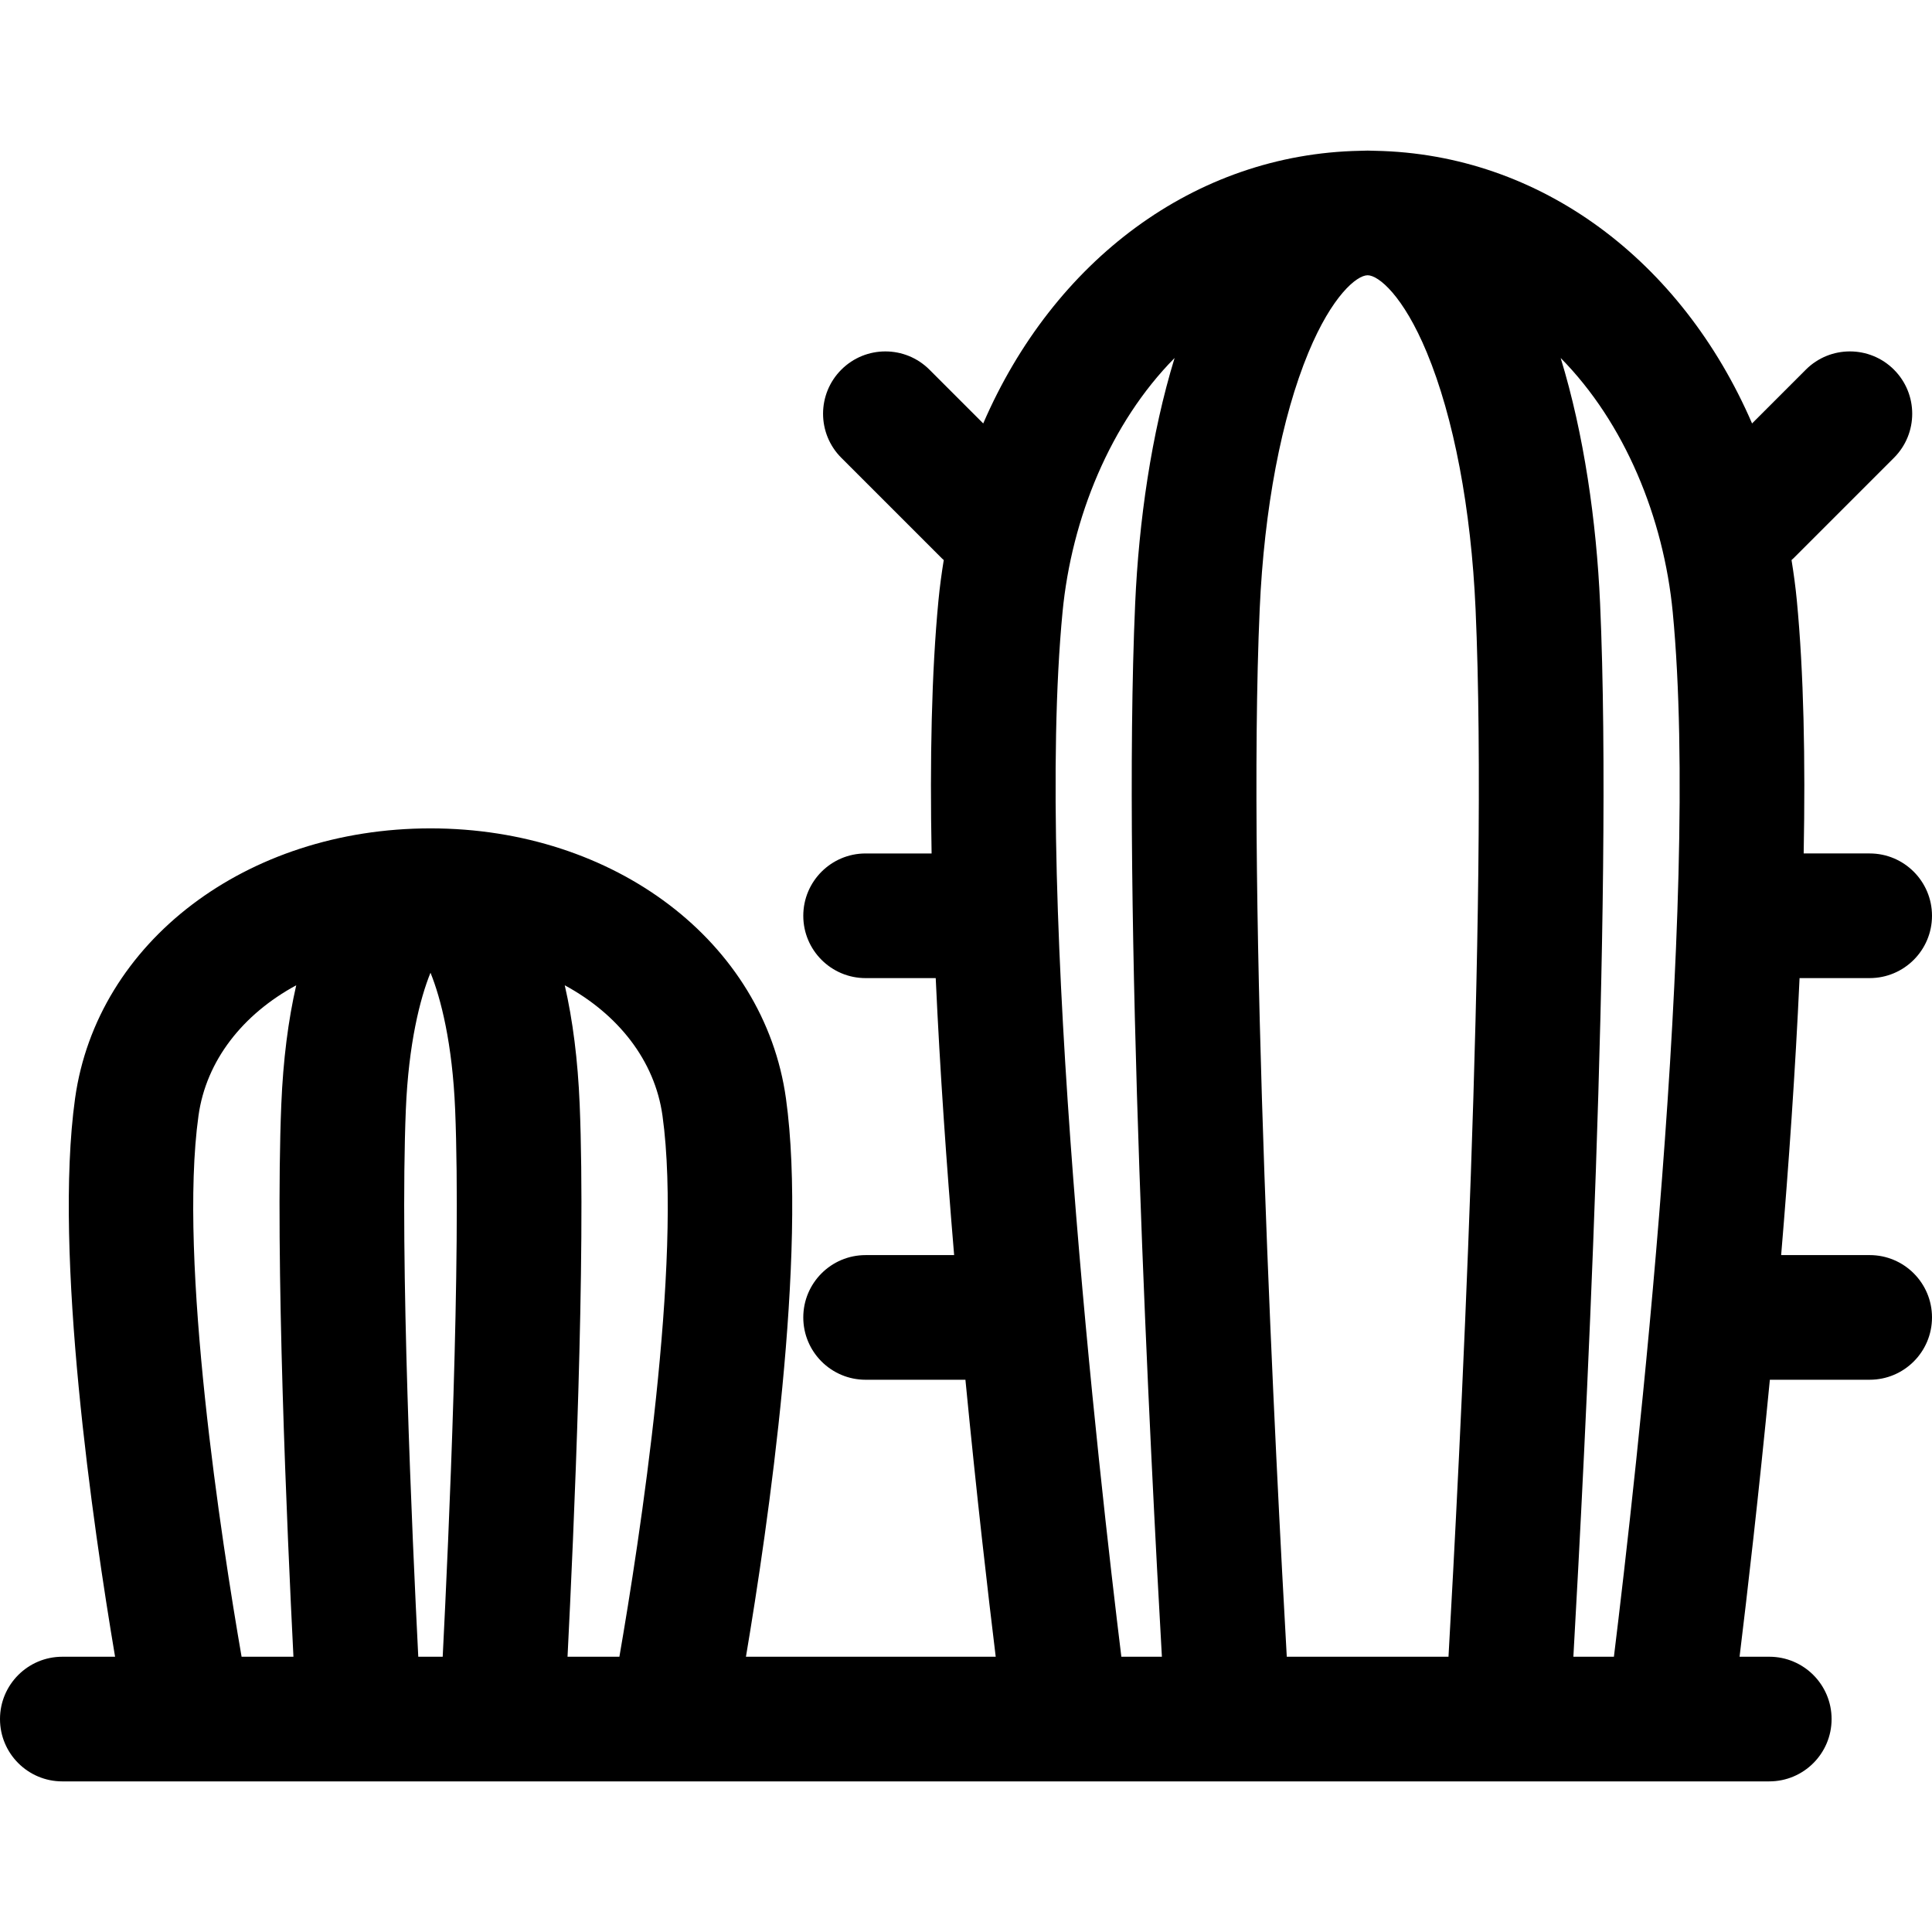 <?xml version="1.0" encoding="iso-8859-1"?>
<!-- Uploaded to: SVG Repo, www.svgrepo.com, Generator: SVG Repo Mixer Tools -->
<!DOCTYPE svg PUBLIC "-//W3C//DTD SVG 1.1//EN" "http://www.w3.org/Graphics/SVG/1.1/DTD/svg11.dtd">
<svg fill="#000000" height="800px" width="800px" version="1.1" id="Capa_1" xmlns="http://www.w3.org/2000/svg" xmlns:xlink="http://www.w3.org/1999/xlink" 
	 viewBox="0 0 297 297" xml:space="preserve">
<path d="M271.984,273.846c5.291,0,9.581-4.29,9.581-9.581c0-5.291-4.29-9.581-9.581-9.581h-4.566
	c1.177-9.628,2.94-24.828,4.657-42.581h15.344c5.291,0,9.581-4.29,9.581-9.581s-4.29-9.581-9.581-9.581H273.81
	c1.16-13.792,2.181-28.359,2.831-42.581h10.778c5.291,0,9.581-4.29,9.581-9.581c0-5.291-4.29-9.581-9.581-9.581h-10.145
	c0.272-14.366,0.013-27.775-1.055-38.909c-0.201-2.099-0.483-4.159-0.813-6.195c0.104-0.095,0.212-0.182,0.312-0.282l15.435-15.436
	c3.741-3.742,3.741-9.808,0-13.549c-3.742-3.741-9.809-3.741-13.549,0l-8.266,8.267c-10.796-24.981-32.471-41.422-57.929-41.912
	c-0.385-0.02-0.774-0.031-1.166-0.031c-0.393,0-0.781,0.011-1.166,0.031c-25.458,0.49-47.133,16.931-57.929,41.912l-8.266-8.266
	c-3.742-3.741-9.807-3.741-13.549,0c-3.742,3.742-3.742,9.808,0,13.549l15.436,15.436c0.1,0.1,0.208,0.187,0.311,0.281
	c-0.33,2.036-0.612,4.097-0.813,6.196c-1.068,11.134-1.326,24.544-1.055,38.909h-10.145c-5.291,0-9.581,4.29-9.581,9.581
	c0,5.291,4.29,9.581,9.581,9.581h10.778c0.649,14.221,1.671,28.788,2.831,42.581h-13.609c-5.291,0-9.581,4.29-9.581,9.581
	s4.29,9.581,9.581,9.581h15.344c1.718,17.753,3.48,32.953,4.657,42.581h-38.397c3.396-20.134,9.484-61.92,6.151-85.826
	c-3.355-24.055-26.336-41.516-54.641-41.516c-28.307,0-51.287,17.46-54.641,41.517c-3.334,23.906,2.755,65.692,6.151,85.825H9.581
	c-5.291,0-9.581,4.29-9.581,9.581c0,5.291,4.29,9.581,9.581,9.581H271.984z M30.514,171.506c1.183-8.481,6.817-15.596,15.024-20.041
	c-1.229,5.339-2.012,11.472-2.295,18.324c-0.971,23.504,0.89,65.575,1.866,84.897h-7.971
	C34.093,237.084,27.385,193.939,30.514,171.506z M64.3,254.685c-0.94-18.588-2.855-61.273-1.912-84.108
	c0.418-10.125,2.187-17.104,3.79-21.042c1.603,3.938,3.372,10.917,3.79,21.042c0.942,22.834-0.973,65.52-1.913,84.108H64.3z
	 M87.245,254.685c0.977-19.322,2.837-61.393,1.867-84.897c-0.283-6.851-1.066-12.984-2.295-18.323
	c8.206,4.446,13.84,11.561,15.024,20.041c3.129,22.433-3.579,65.579-6.624,83.179H87.245z M163.338,94.12
	c1.39-14.5,7.361-29.1,17.229-39.088c-3.582,11.681-5.5,25.13-6.061,37.748c-2.053,46.183,2.423,132.291,4.109,161.904h-6.233
	C169.022,227.312,159.013,139.241,163.338,94.12z M197.812,254.685c-1.599-28.221-6.175-115.798-4.163-161.053
	c0.687-15.446,3.348-29.456,7.494-39.448c3.614-8.709,7.421-11.869,9.099-11.869c1.678,0,5.485,3.16,9.099,11.869
	c4.147,9.992,6.807,24.002,7.494,39.448c2.012,45.255-2.564,132.832-4.163,161.053H197.812z M241.87,254.685
	c1.684-29.614,6.161-115.721,4.108-161.904c-0.561-12.618-2.479-26.067-6.061-37.748c9.869,9.988,15.839,24.588,17.229,39.088
	c4.324,45.104-5.684,133.188-9.044,160.565H241.87z"/>
</svg>
